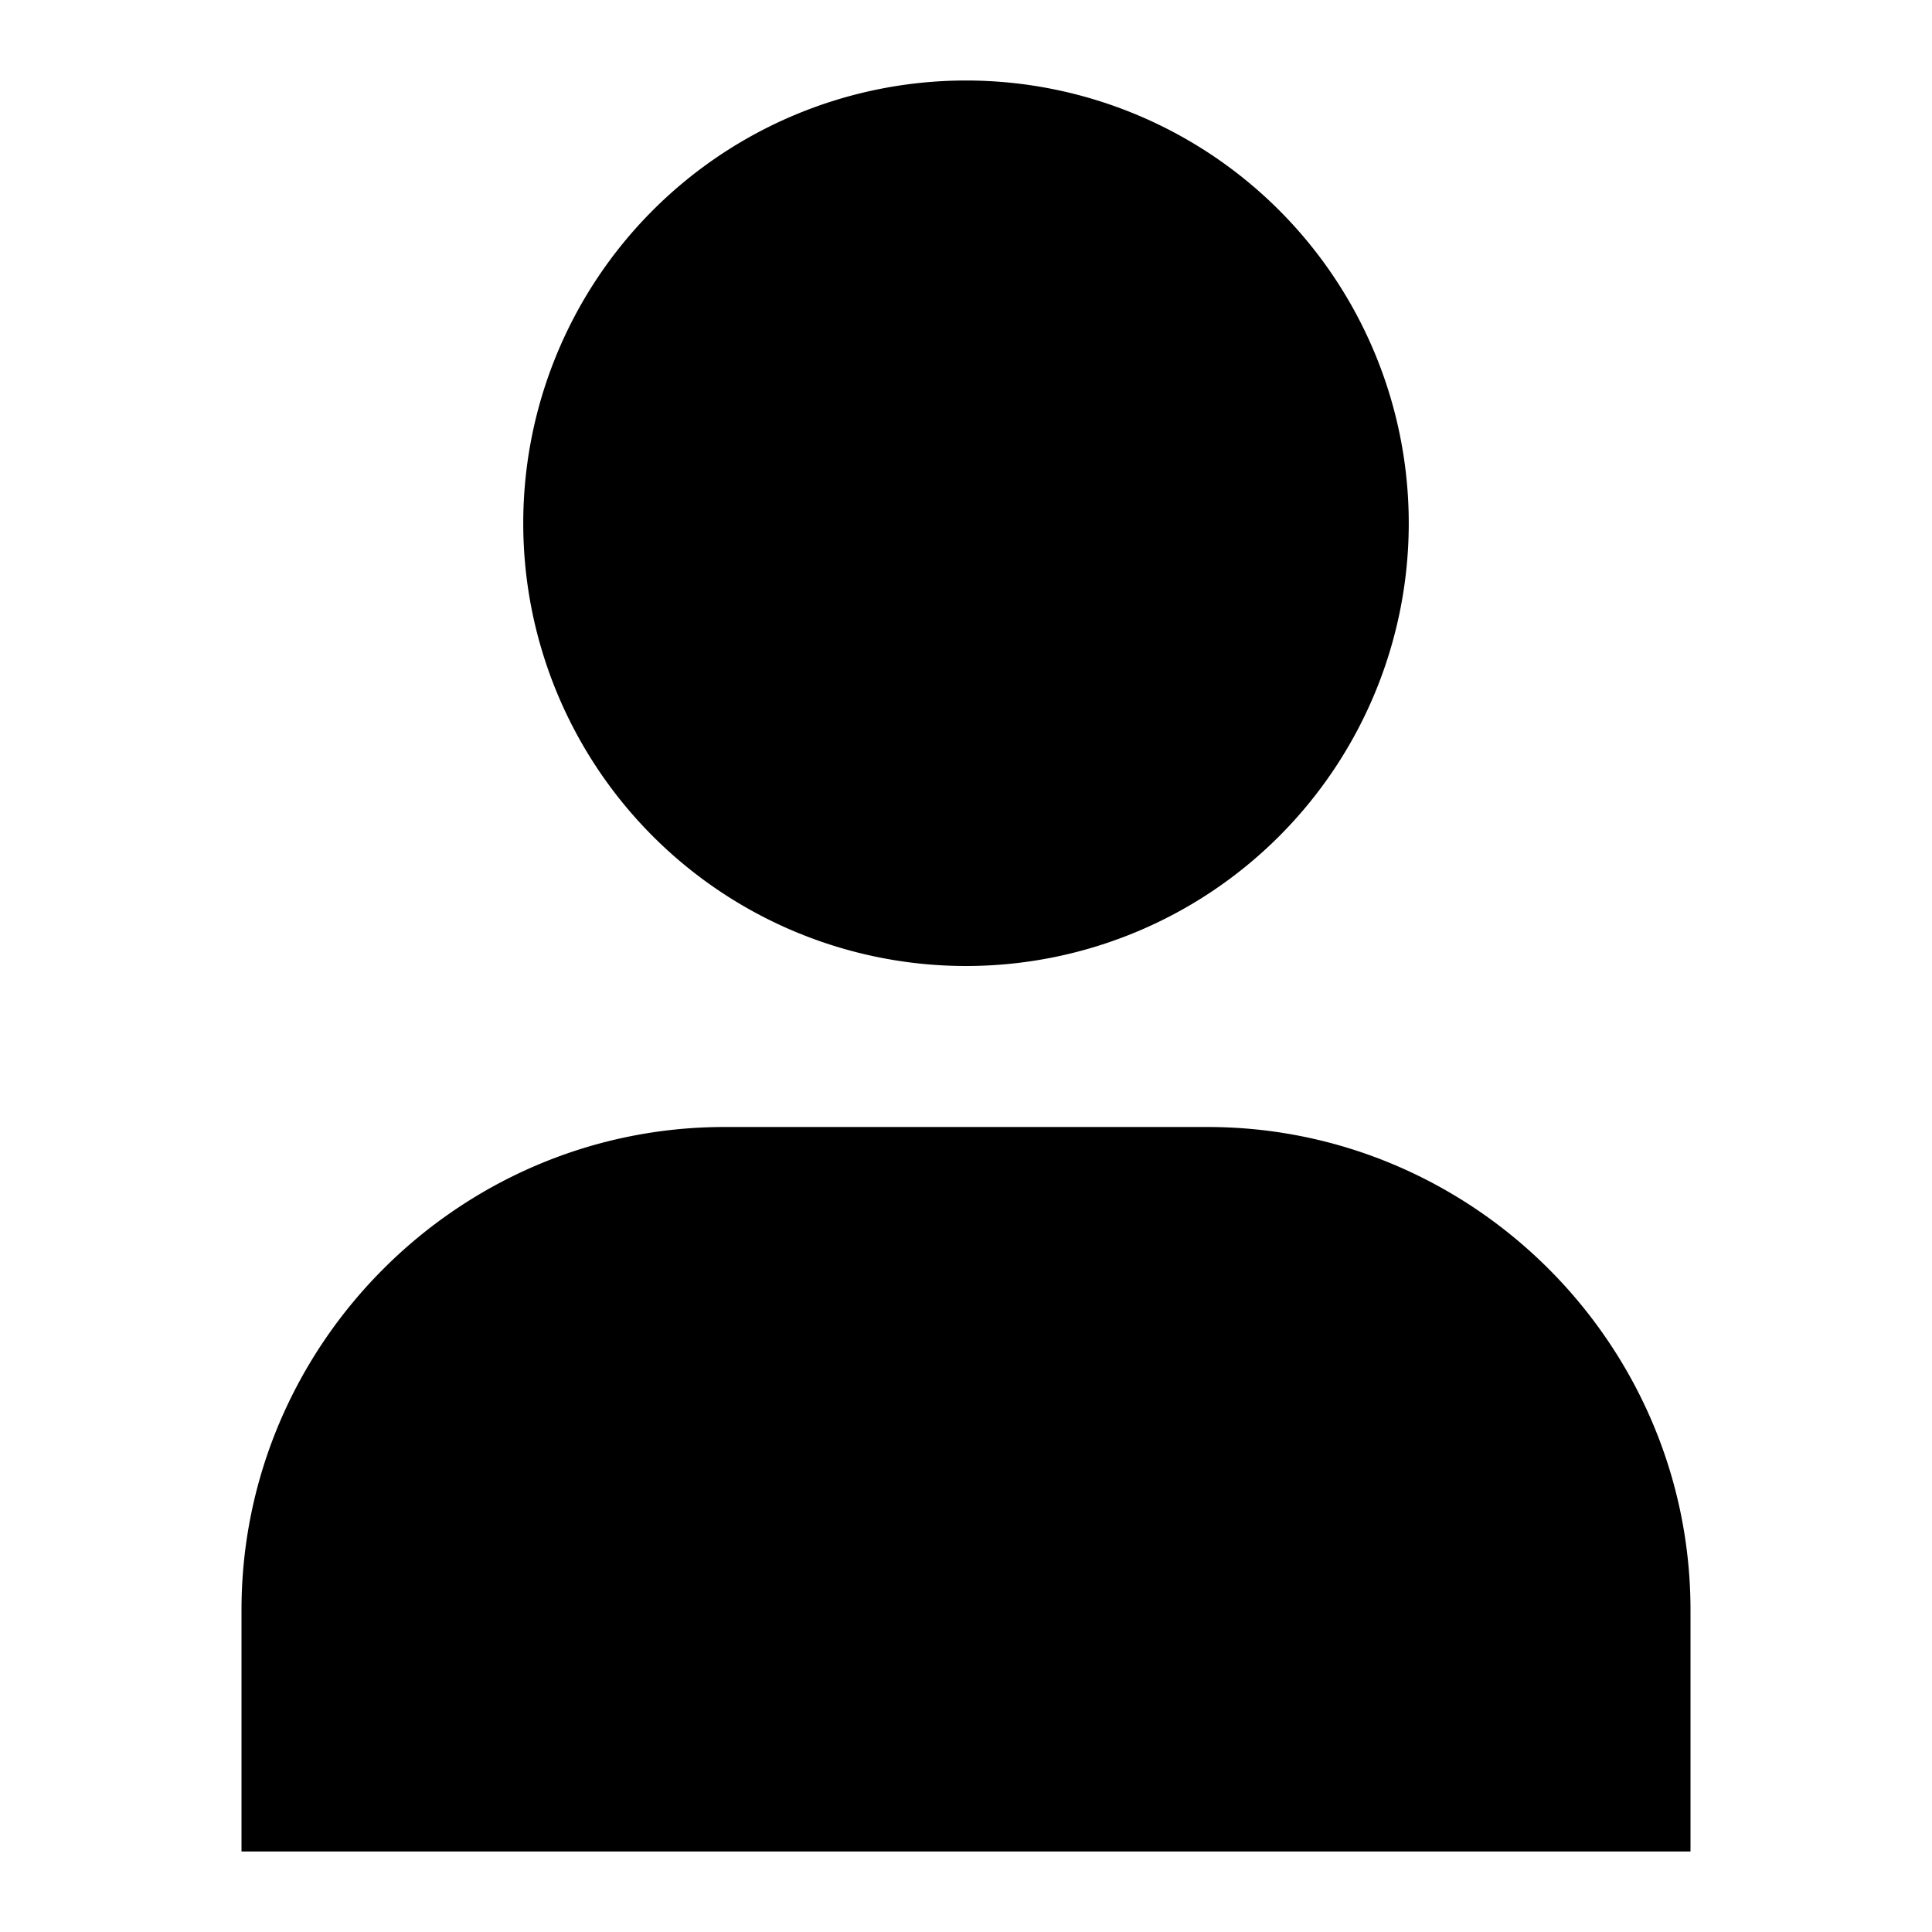 <svg xmlns="http://www.w3.org/2000/svg" width="24" height="24" fill="none"><g transform="translate(3 1)"><path fill="currentColor" fill-rule="evenodd" d="M14.5 5.5a5.5 5.5 0 11-11 0 5.5 5.5 0 0111 0zM0 19c0-3.3 2.7-6 6-6h6c3.3 0 6 2.7 6 6v3H0v-3z" clip-rule="evenodd"/></g></svg>